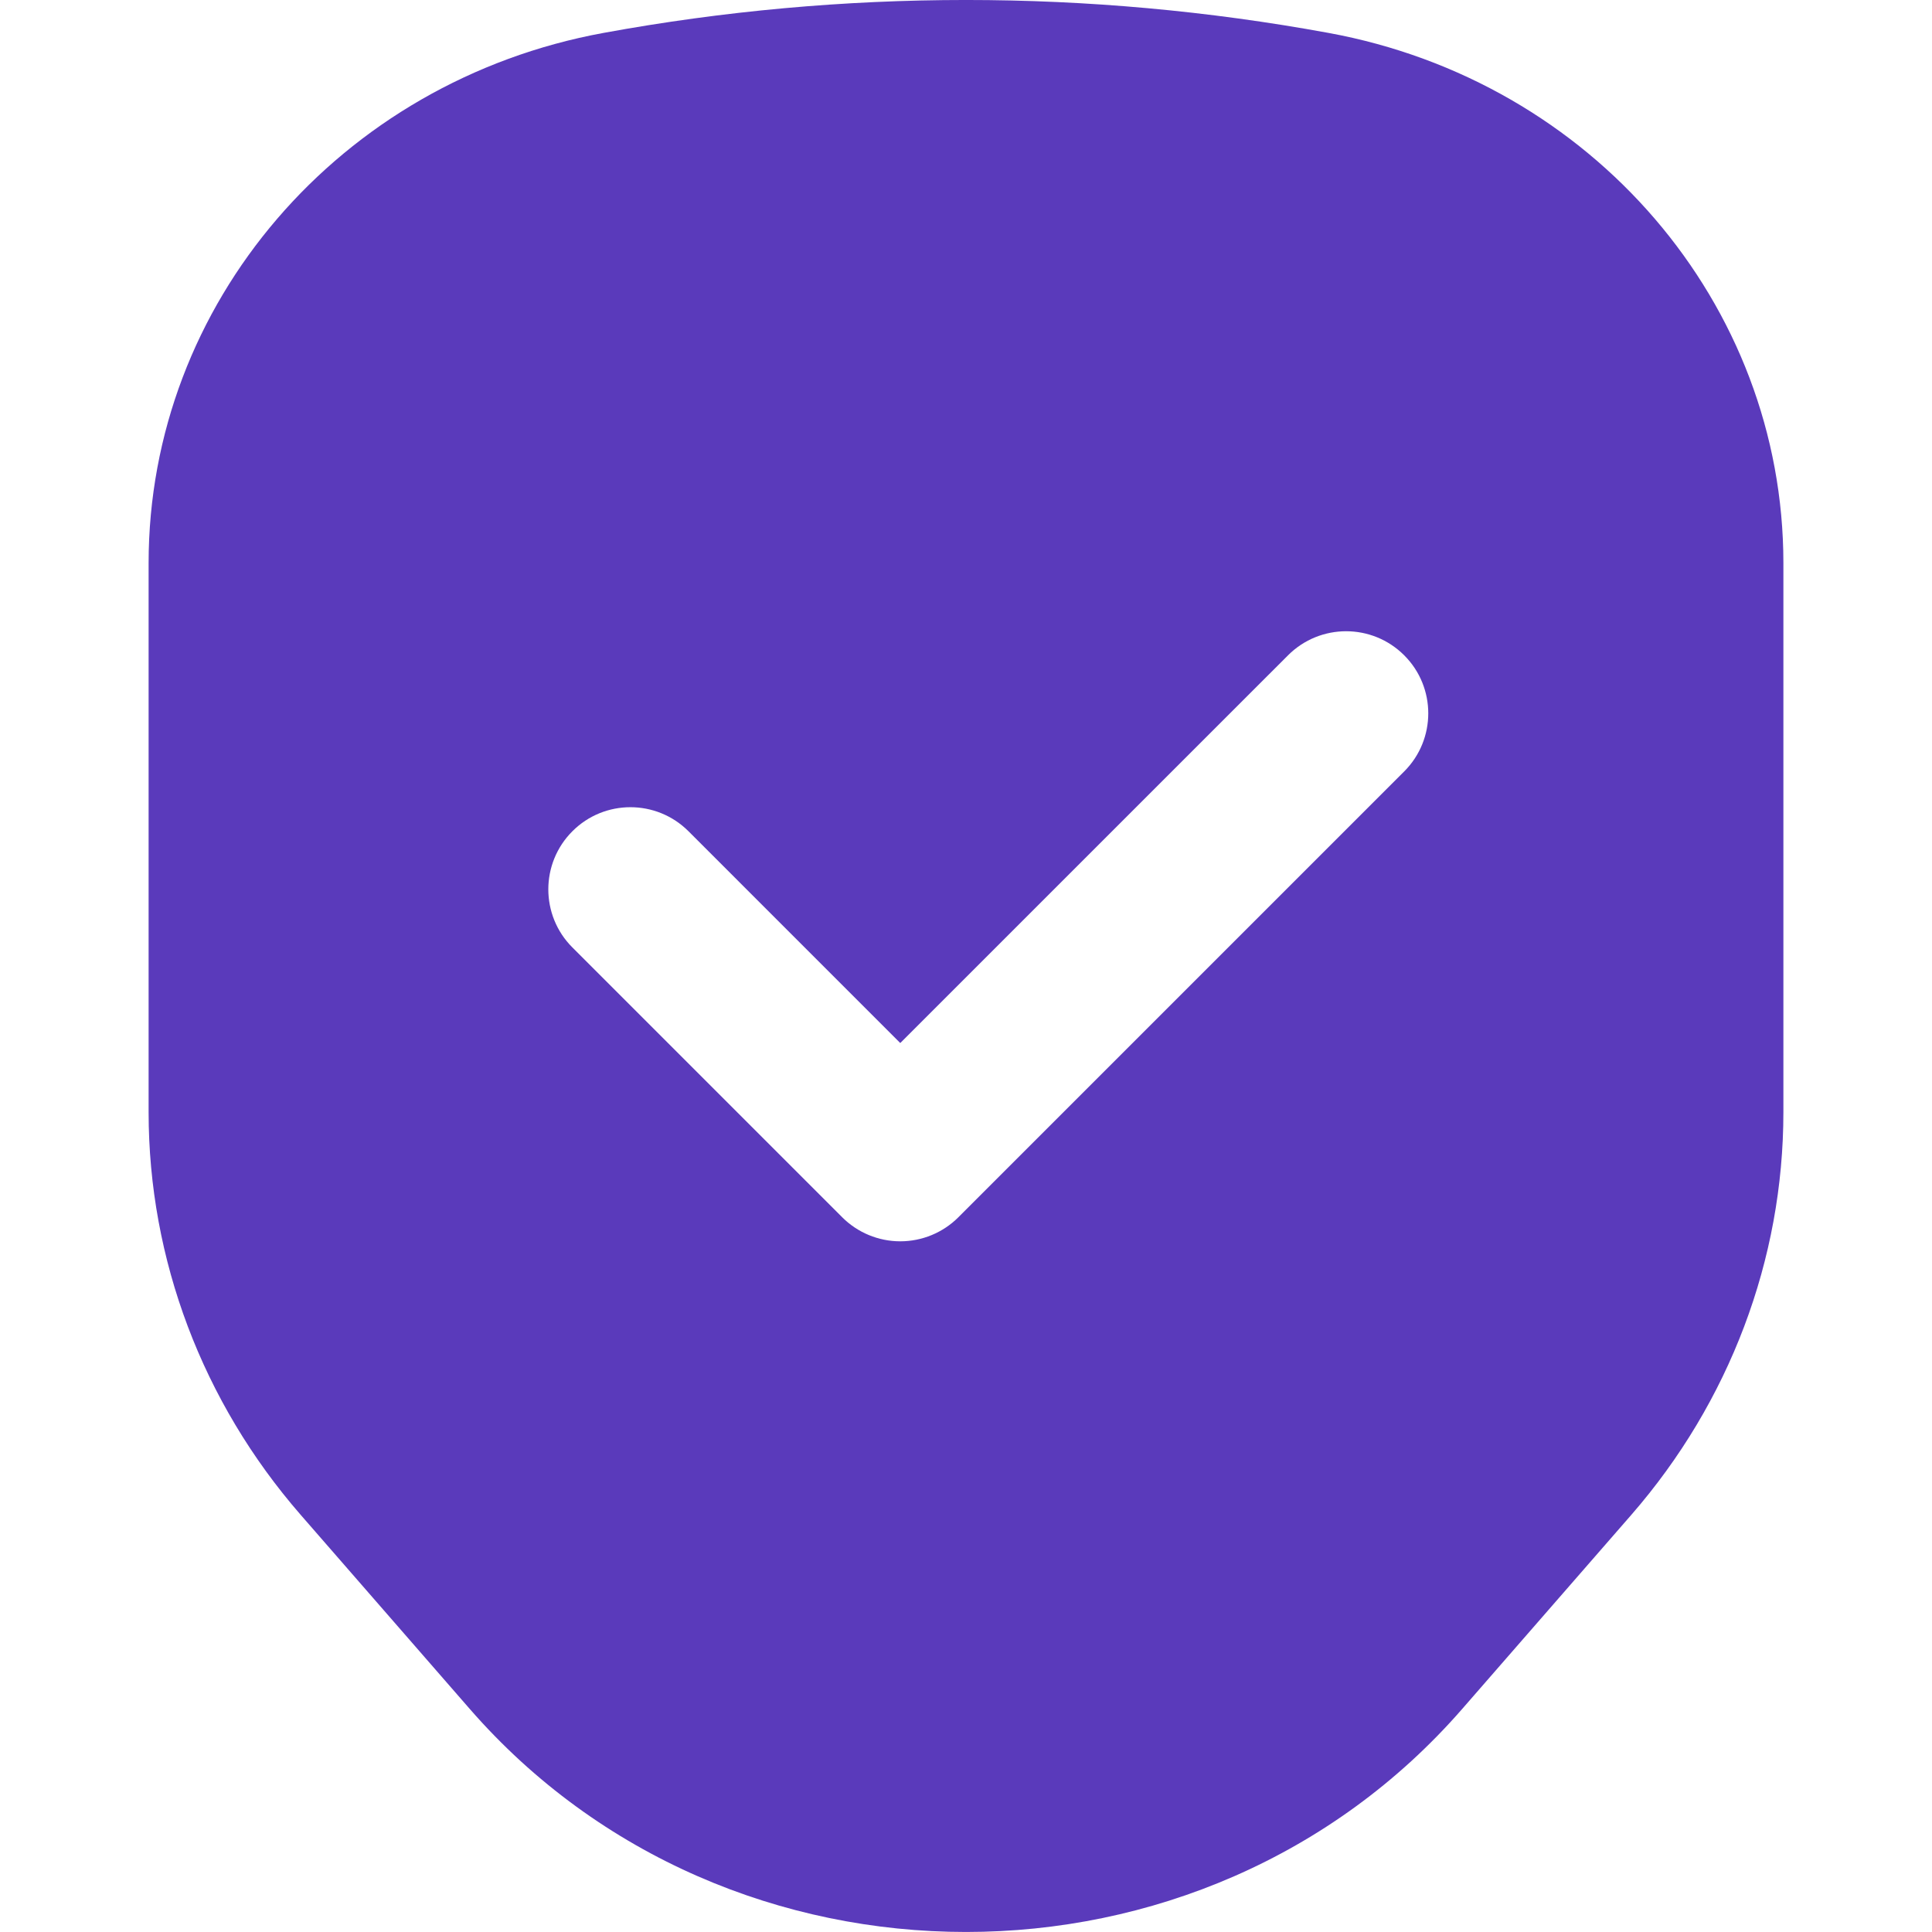 <?xml version="1.0" encoding="UTF-8"?> <svg xmlns="http://www.w3.org/2000/svg" width="38" height="38" viewBox="0 0 38 38" fill="none"><path fill-rule="evenodd" clip-rule="evenodd" d="M11.872 0.647C6.68 1.597 2.923 5.975 2.923 11.075V21.876C2.923 24.772 3.982 27.576 5.913 29.794L9.239 33.612C14.335 39.462 23.665 39.462 28.76 33.612L32.087 29.794C34.018 27.576 35.077 24.772 35.077 21.876V11.075C35.077 5.975 31.319 1.597 26.128 0.647C21.418 -0.216 16.582 -0.216 11.872 0.647ZM27.619 15.173C28.25 14.542 28.25 13.519 27.619 12.889C26.988 12.258 25.965 12.258 25.334 12.889L17.707 20.515L13.542 16.35C12.911 15.719 11.888 15.719 11.258 16.35C10.627 16.981 10.627 18.004 11.258 18.635L16.565 23.942C16.868 24.245 17.279 24.415 17.707 24.415C18.136 24.415 18.547 24.245 18.85 23.942L27.619 15.173Z" fill="#5A3ABB"></path></svg> 